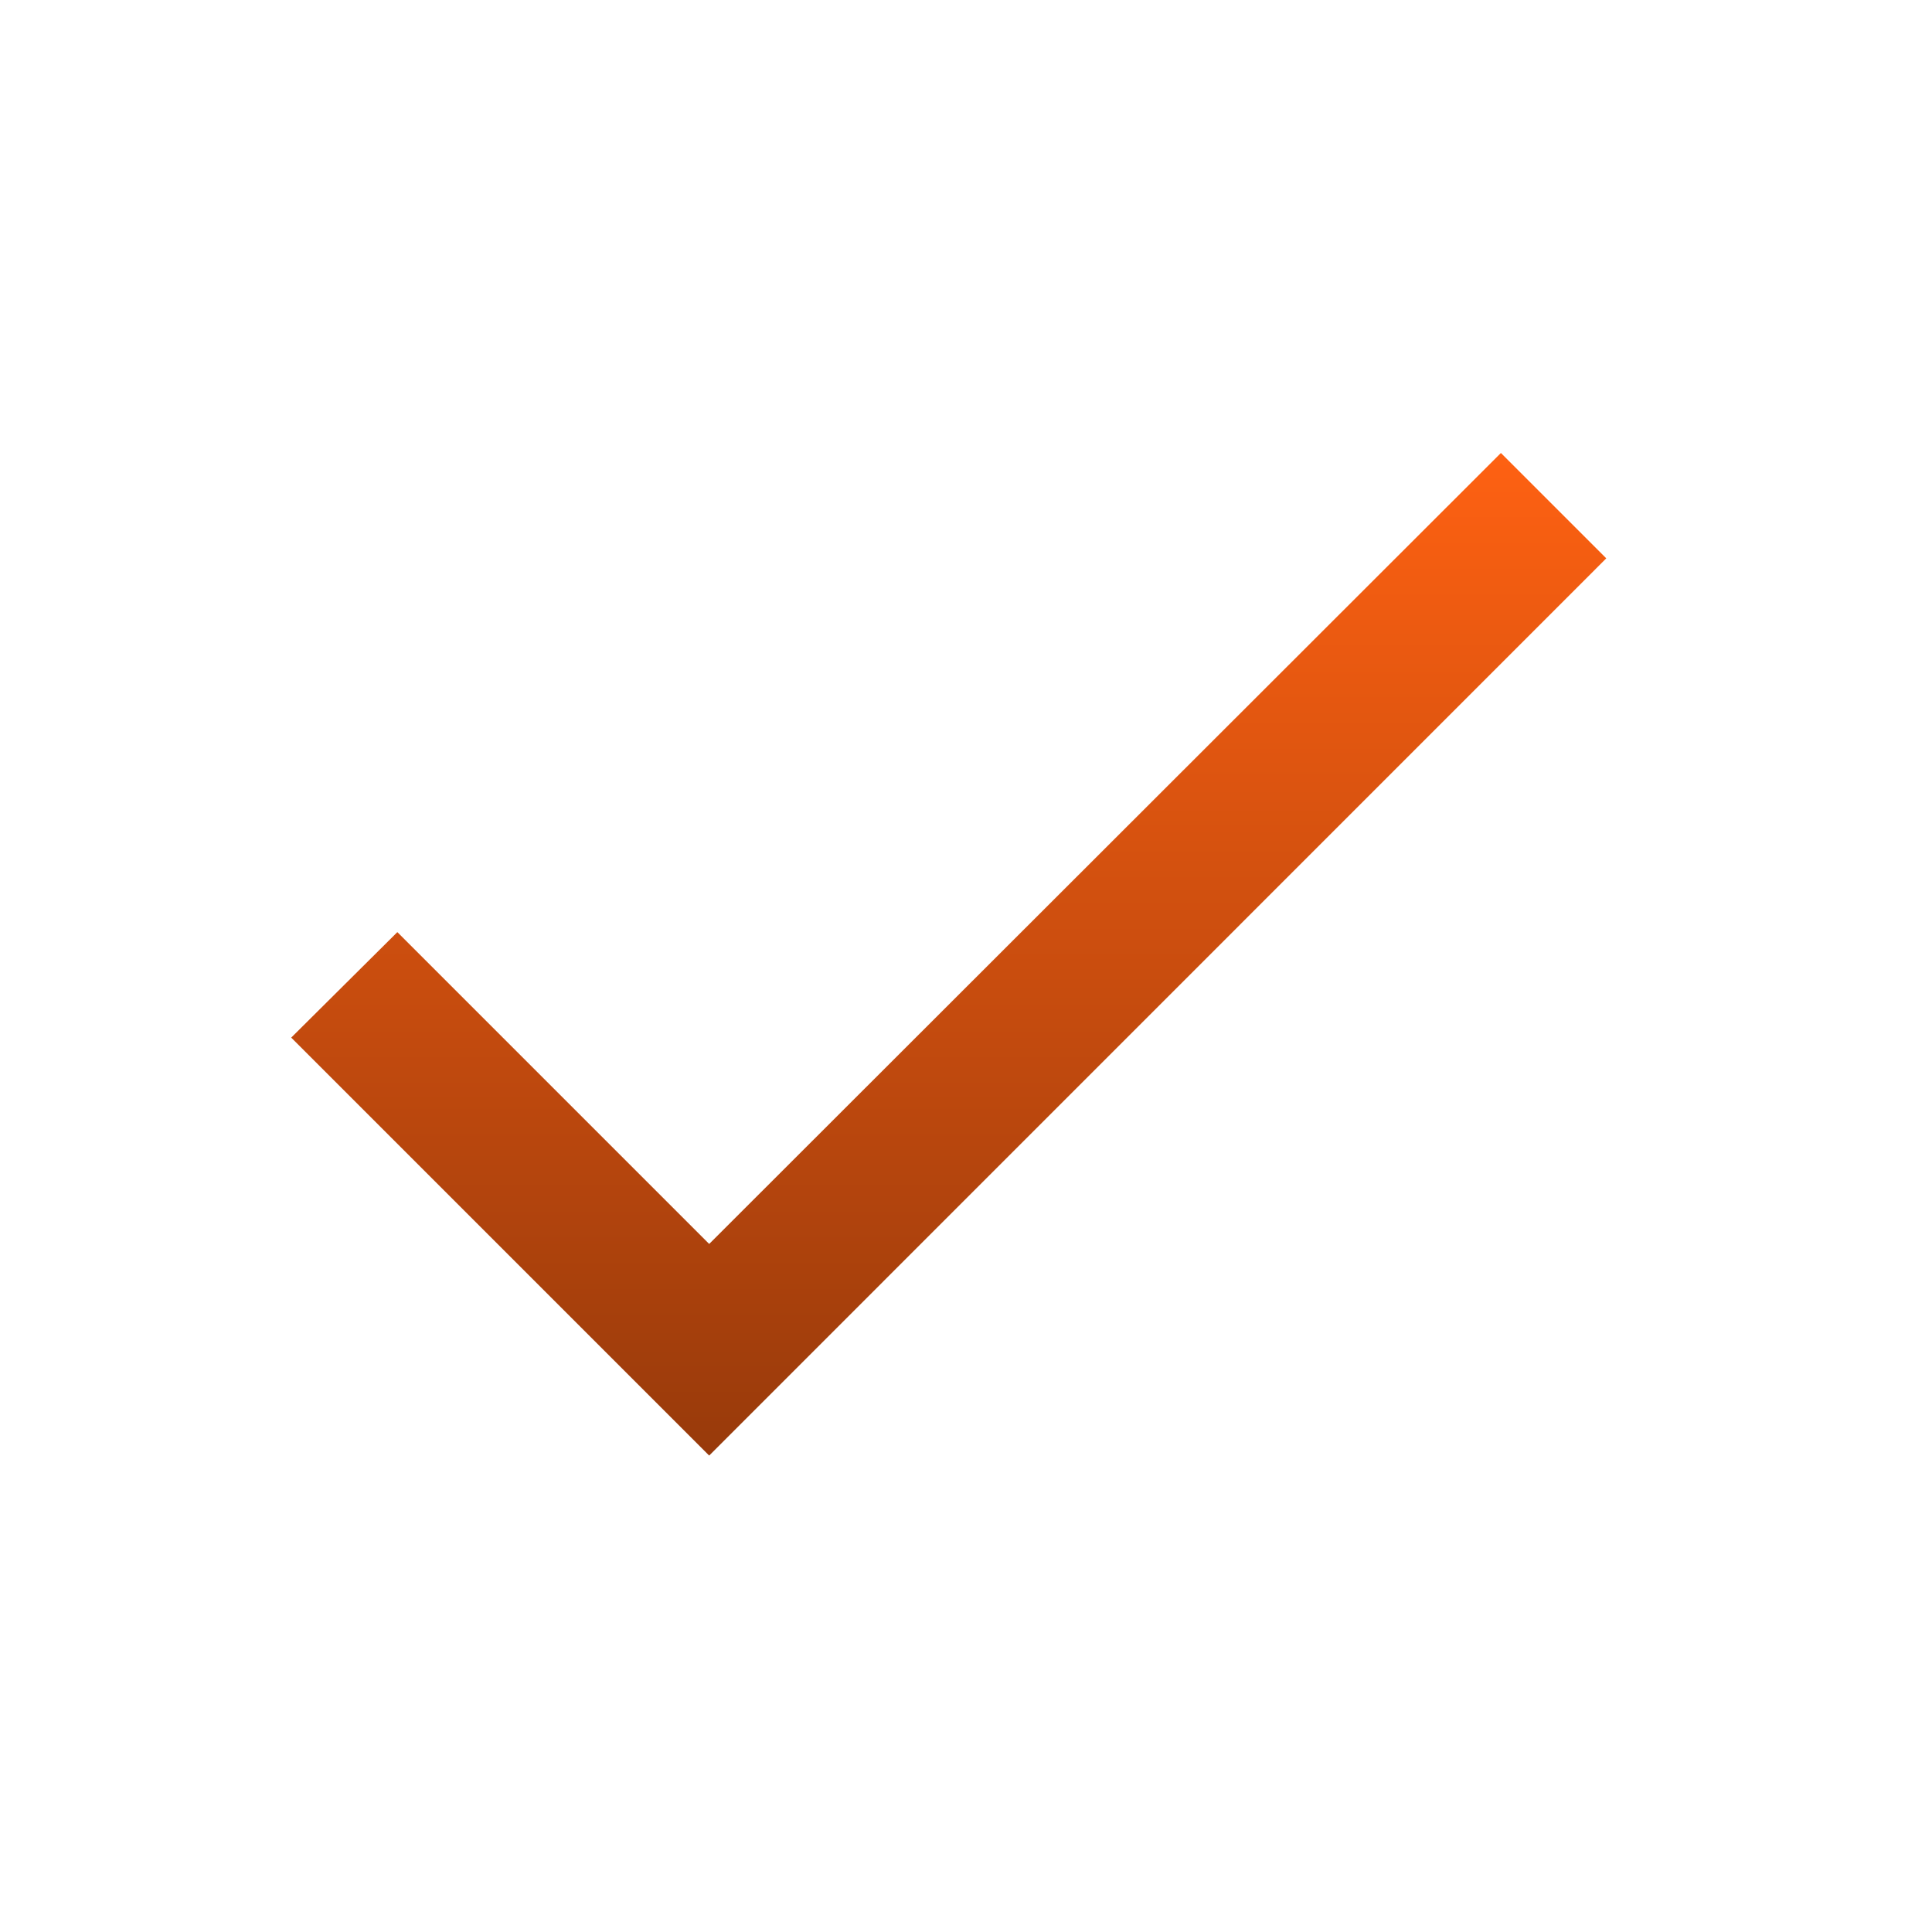 <svg width="15" height="15" viewBox="0 0 15 15" fill="none" xmlns="http://www.w3.org/2000/svg">
<g clip-path="url(#clip0_92_29251)">
<path d="M5.506 9.658L3.085 7.237L2.261 8.056L5.506 11.301L12.471 4.335L11.653 3.517L5.506 9.658Z" fill="url(#paint0_linear_92_29251)"/>
</g>
<defs>
<linearGradient id="paint0_linear_92_29251" x1="7.366" y1="3.517" x2="7.366" y2="11.301" gradientUnits="userSpaceOnUse">
<stop stop-color="#FE6112"/>
<stop offset="1" stop-color="#983A0B"/>
</linearGradient>
<clipPath id="clip0_92_29251">
<rect width="13.931" height="13.931" fill="white" transform="translate(0.282 0.272)"/>
</clipPath>
</defs>
</svg>
